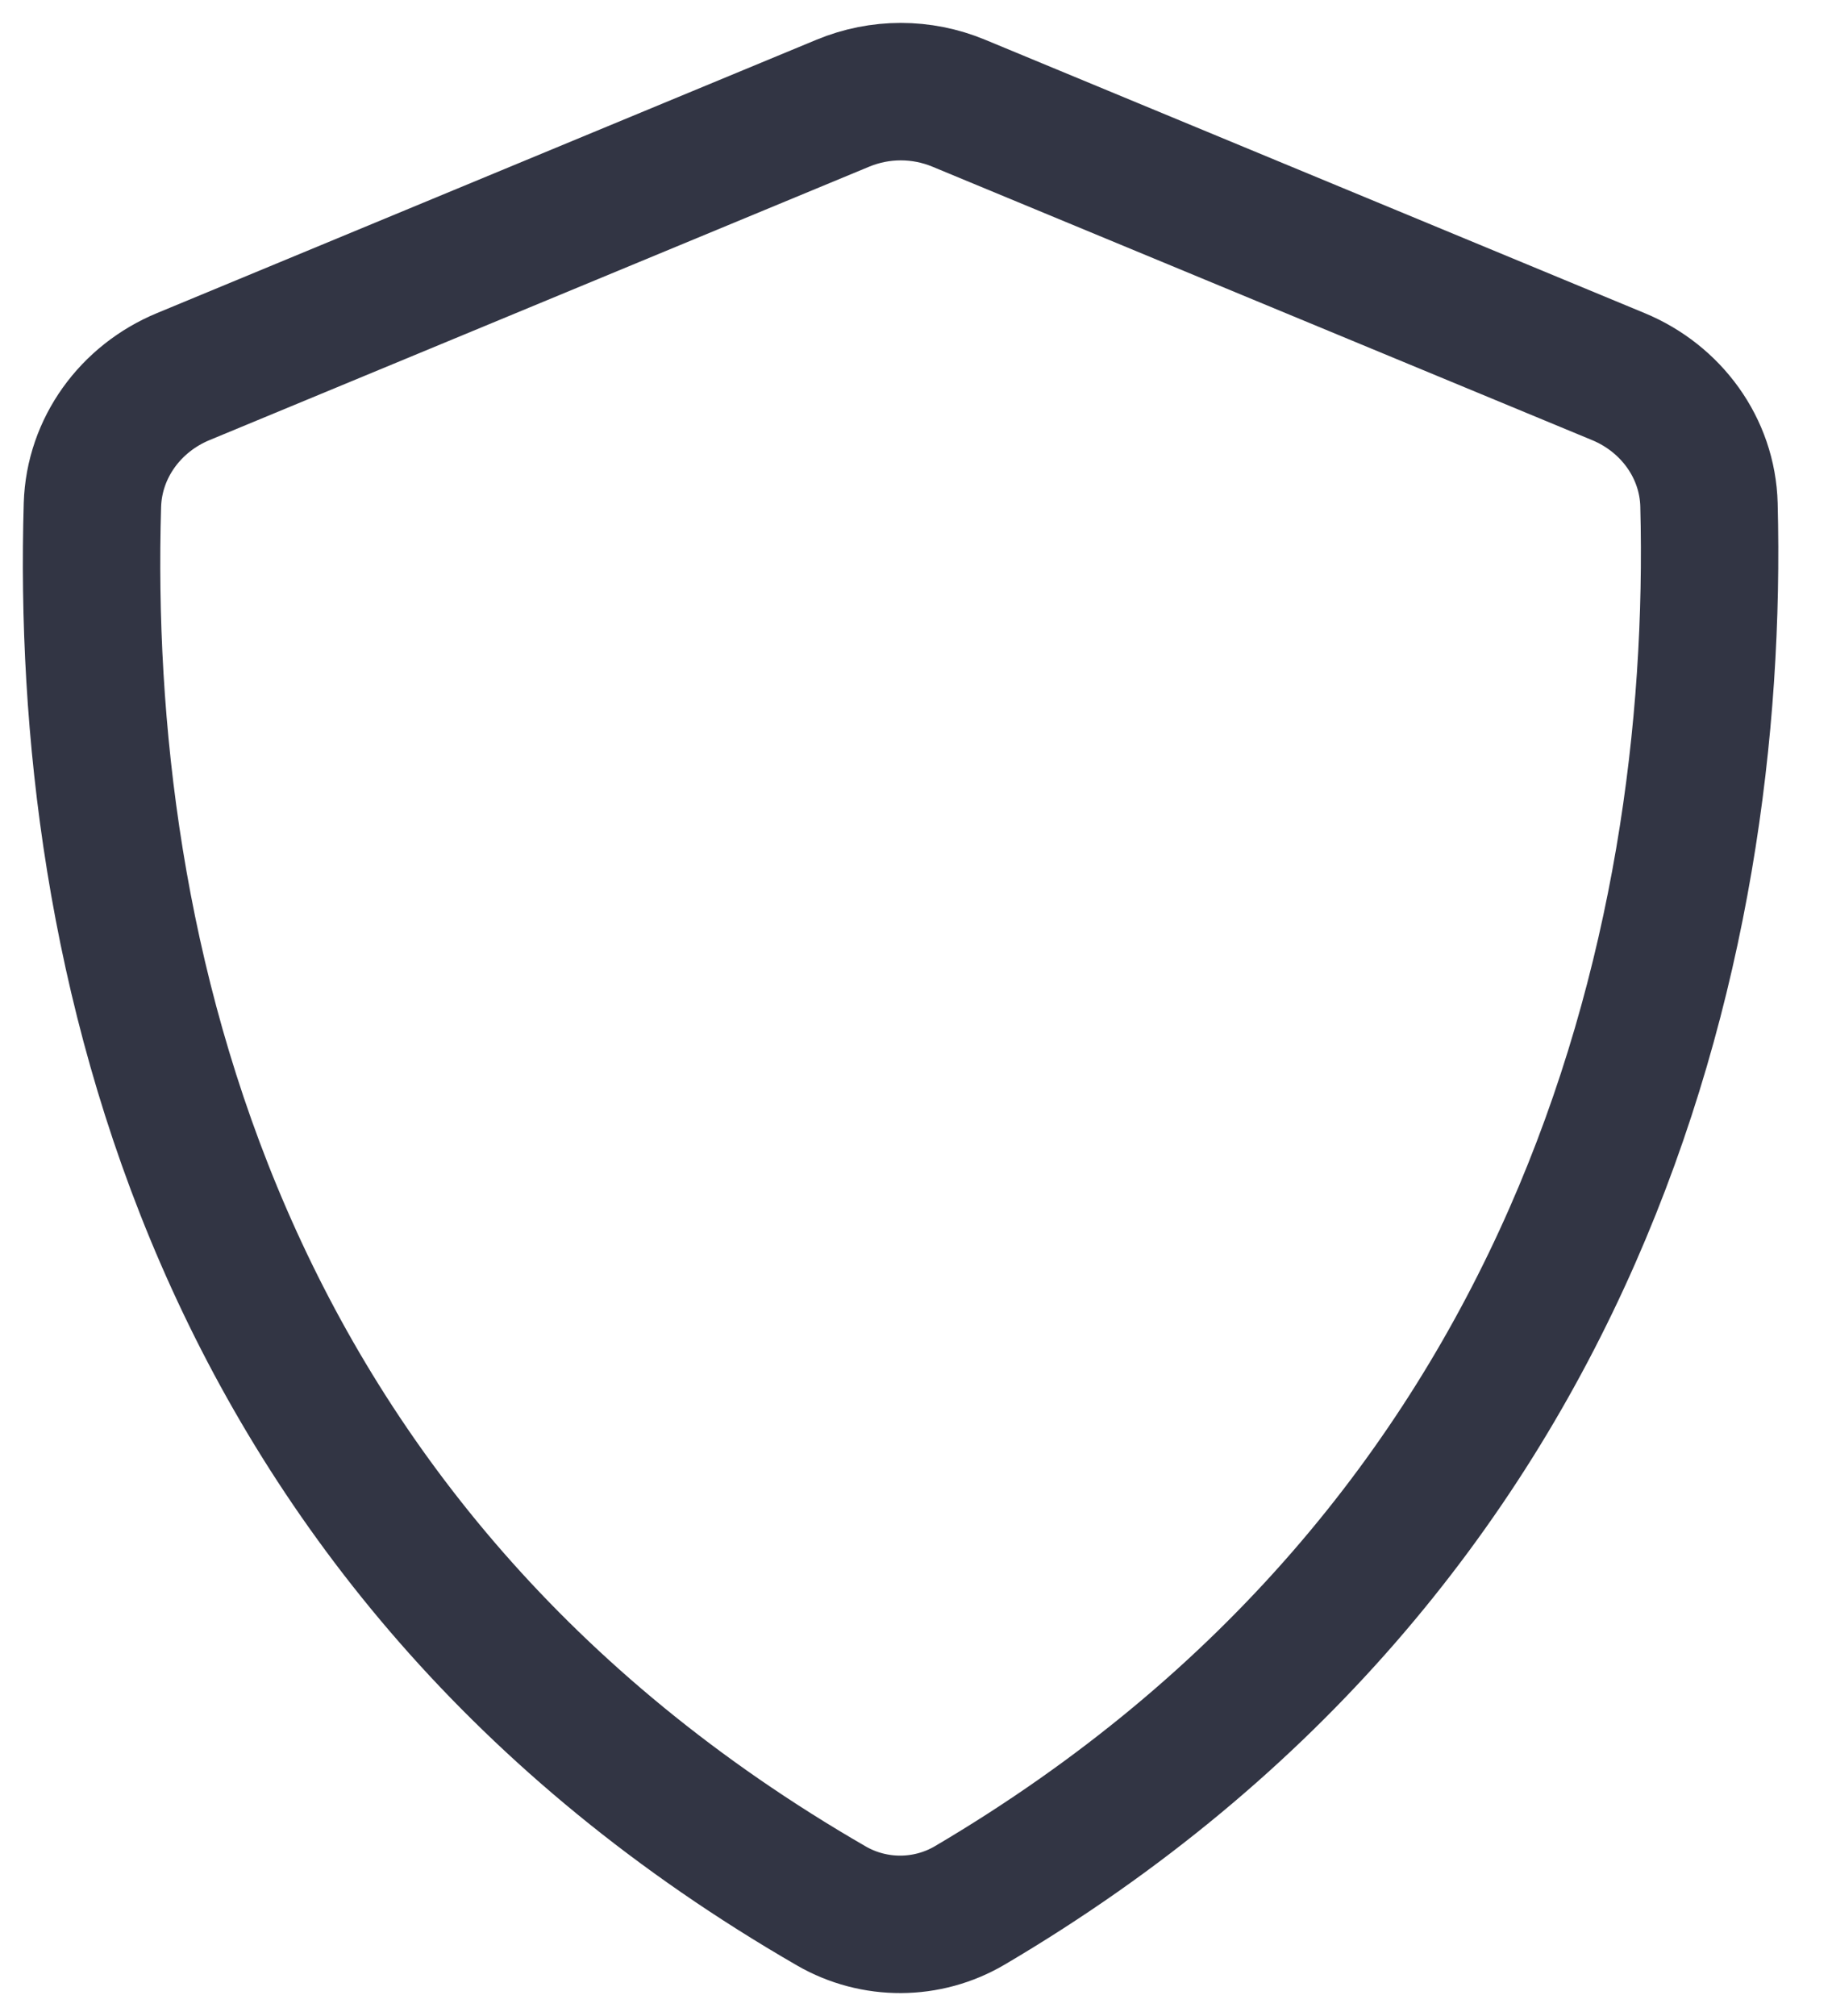 <svg width="20" height="22" viewBox="0 0 20 22" fill="none" xmlns="http://www.w3.org/2000/svg">
<path d="M10.589 20.792C17.237 16.873 18.781 10.336 18.657 5.51C18.641 4.888 18.243 4.348 17.668 4.11L10.466 1.126C10.061 0.958 9.607 0.958 9.202 1.126L2 4.11C1.425 4.348 1.028 4.888 1.009 5.51C0.867 10.339 2.285 16.88 9.076 20.799C9.544 21.069 10.123 21.067 10.589 20.792Z" stroke="#323544" stroke-width="1.5" stroke-linecap="round" stroke-linejoin="round"/>
</svg>
